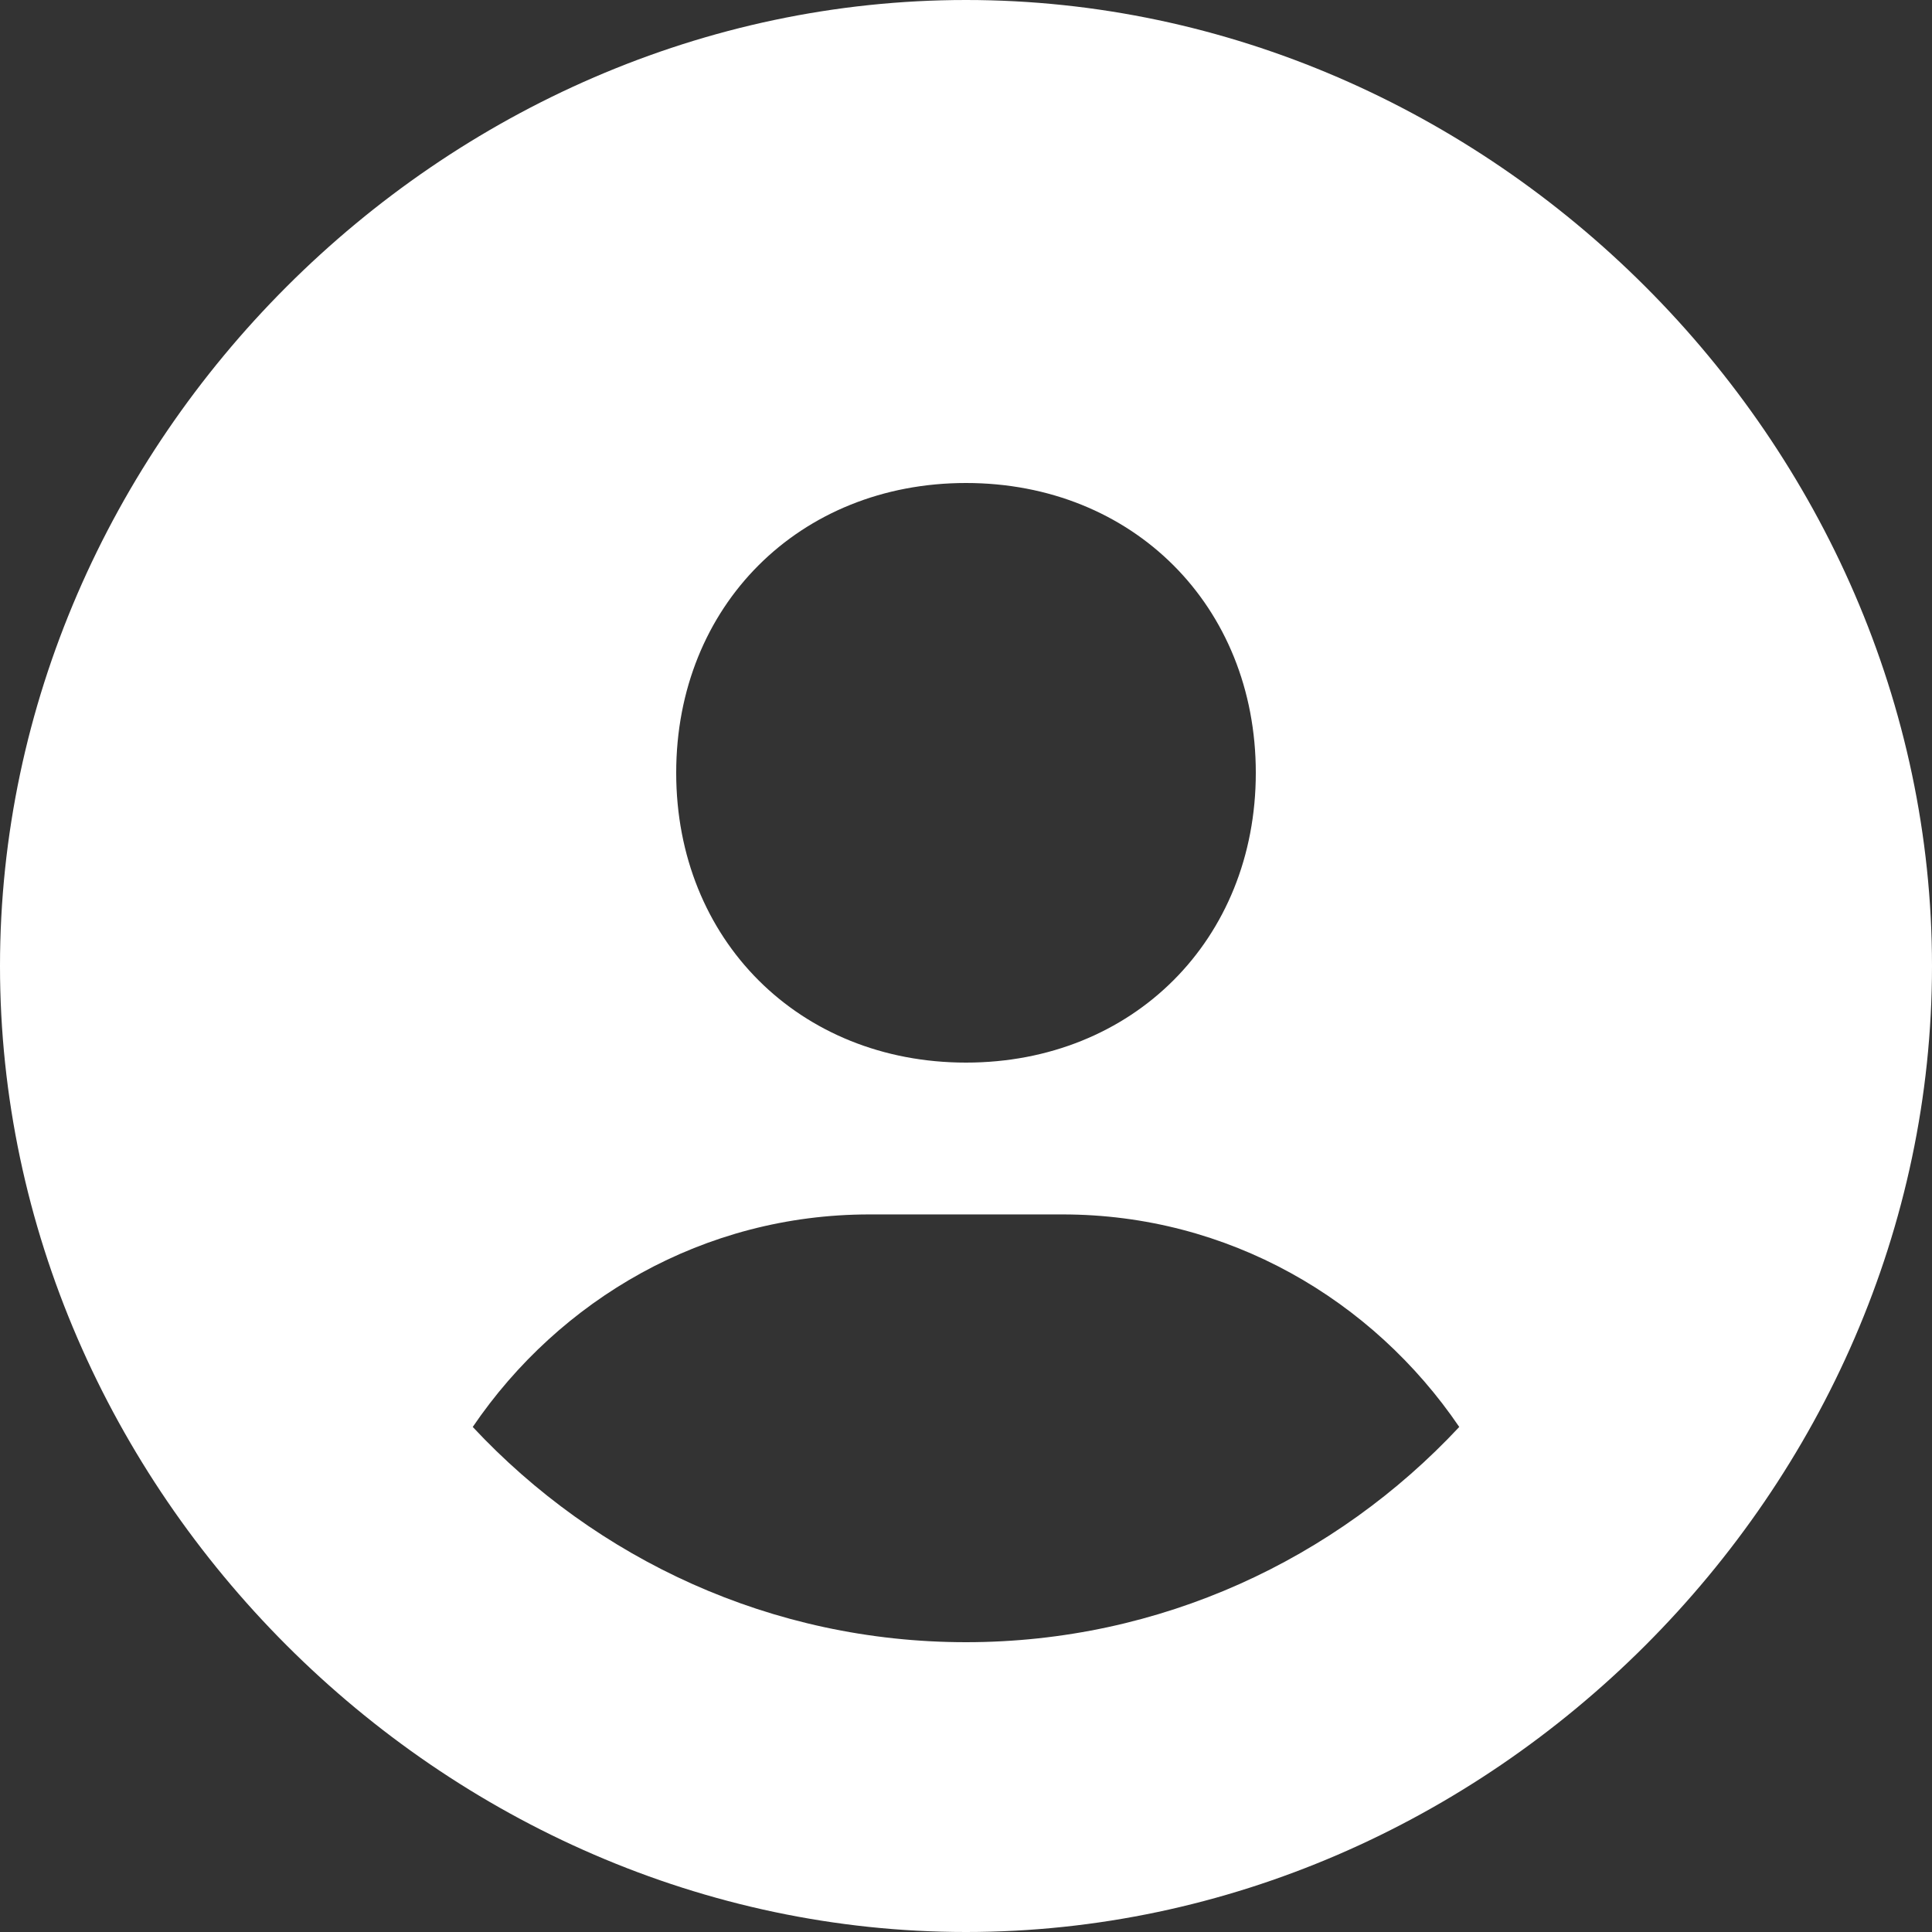<svg width="29" height="29" viewBox="0 0 29 29" fill="none" xmlns="http://www.w3.org/2000/svg">
<rect x="0" y="0" width="29" height="29" fill="#333333" stroke="none"/>
<path d="M14.5 0C6.64 0 0 6.64 0 14.5C0 22.36 6.64 29 14.5 29C22.36 29 29 22.36 29 14.5C29 6.64 22.36 0 14.5 0ZM14.5 7.25C17.004 7.25 18.85 9.094 18.85 11.6C18.85 14.106 17.004 15.95 14.5 15.95C11.997 15.95 10.15 14.106 10.15 11.6C10.15 9.094 11.997 7.25 14.5 7.25ZM7.096 21.419C8.397 19.505 10.566 18.229 13.05 18.229H15.95C18.435 18.229 20.603 19.505 21.904 21.419C20.051 23.403 17.422 24.65 14.5 24.65C11.578 24.65 8.949 23.403 7.096 21.419Z" fill="white"/>
</svg>
